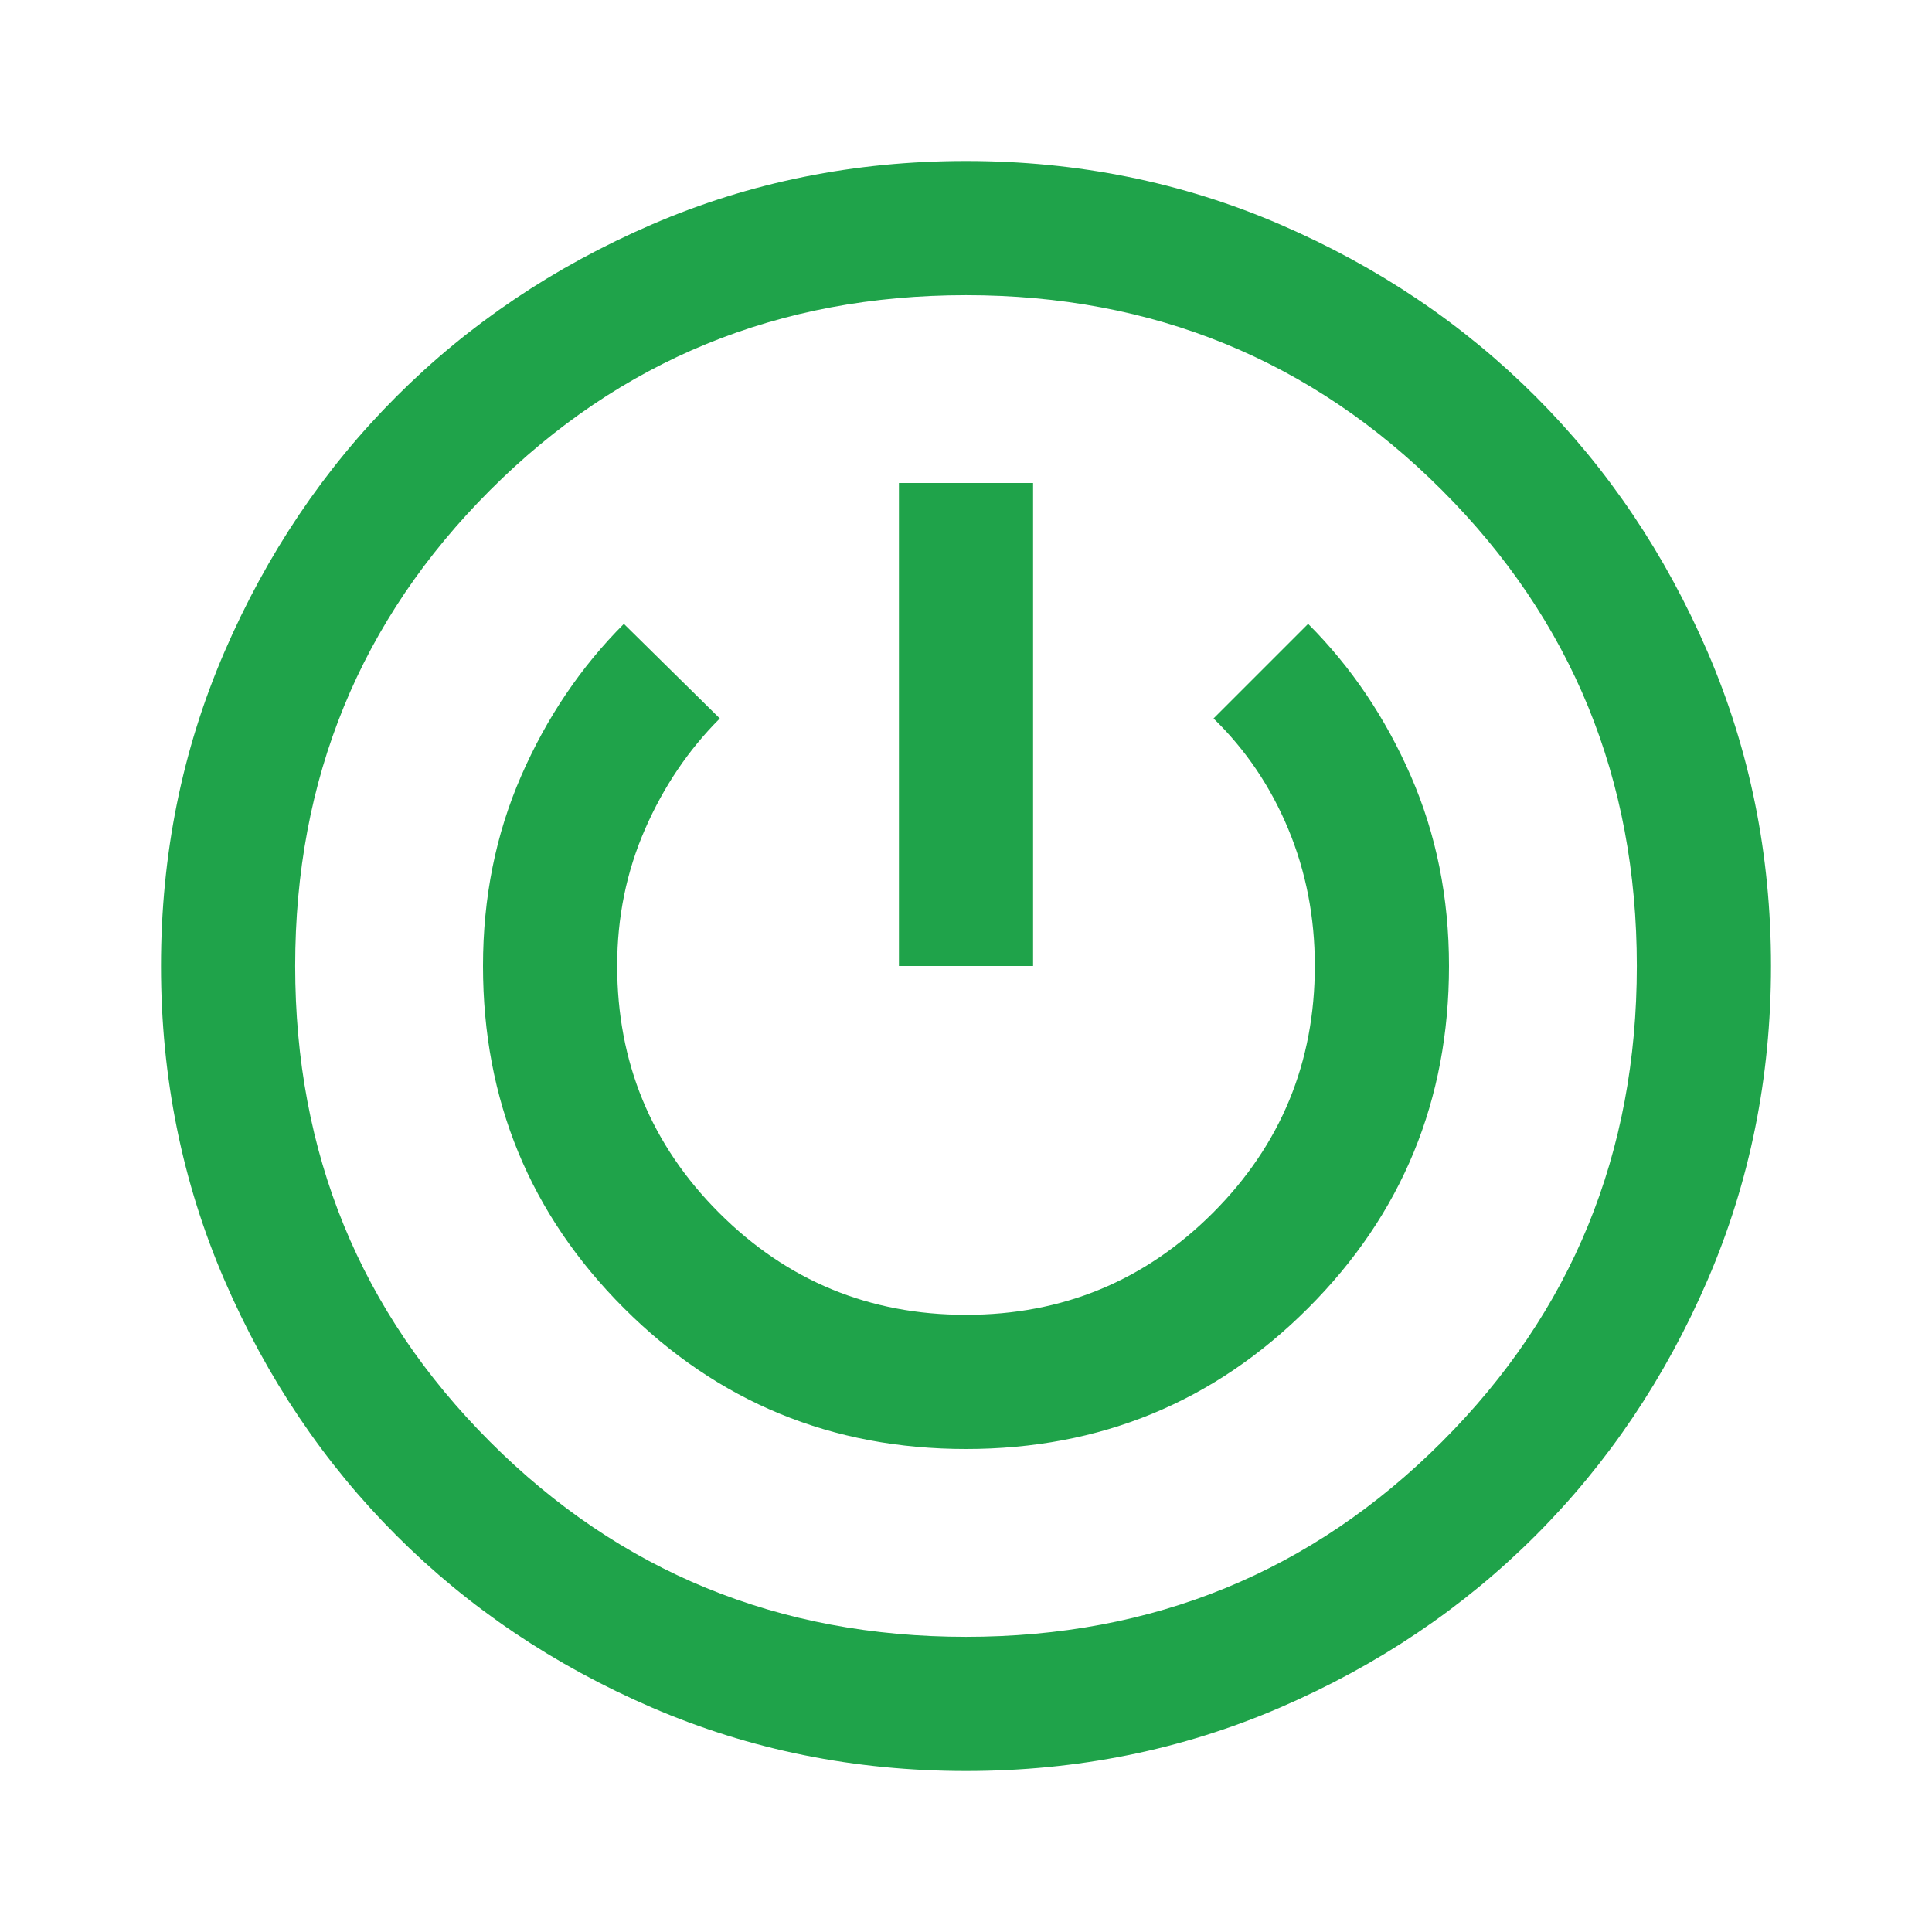 <svg xmlns="http://www.w3.org/2000/svg" height="40px" viewBox="0 -960 960 960" width="40px" fill="#1fa34a"><path d="M480-80q-83 0-156-31.5T197-197q-54-54-85.5-127T80-480q0-83 31.5-156T197-763q54-54 127-85.5T480-880q83 0 156 31.5T763-763q54 54 85.5 127T880-480q0 83-31.5 156T763-197q-54 54-127 85.5T480-80Zm0-66.67q139.58 0 236.46-96.87 96.87-96.88 96.87-236.46t-96.87-236.46Q619.58-813.33 480-813.33t-236.46 96.87Q146.67-619.58 146.67-480t96.87 236.46q96.88 96.87 236.46 96.87Zm0-93.33q100 0 170-70t70-170q0-51-19-94.5T650-650l-47 47q24 23.33 37.17 55.04 13.16 31.71 13.16 67.79 0 72.17-50.66 122.84Q552-306.67 480-306.67t-122.67-50.66Q306.67-408 306.67-480.17q0-36.08 13.83-67.79 13.83-31.71 37.17-55.04L310-650q-32 32-51 75.5T240-480q0 100 70 170t170 70Zm-33.33-240h66.66v-240h-66.66v240Zm33.33 0Z"/></svg>